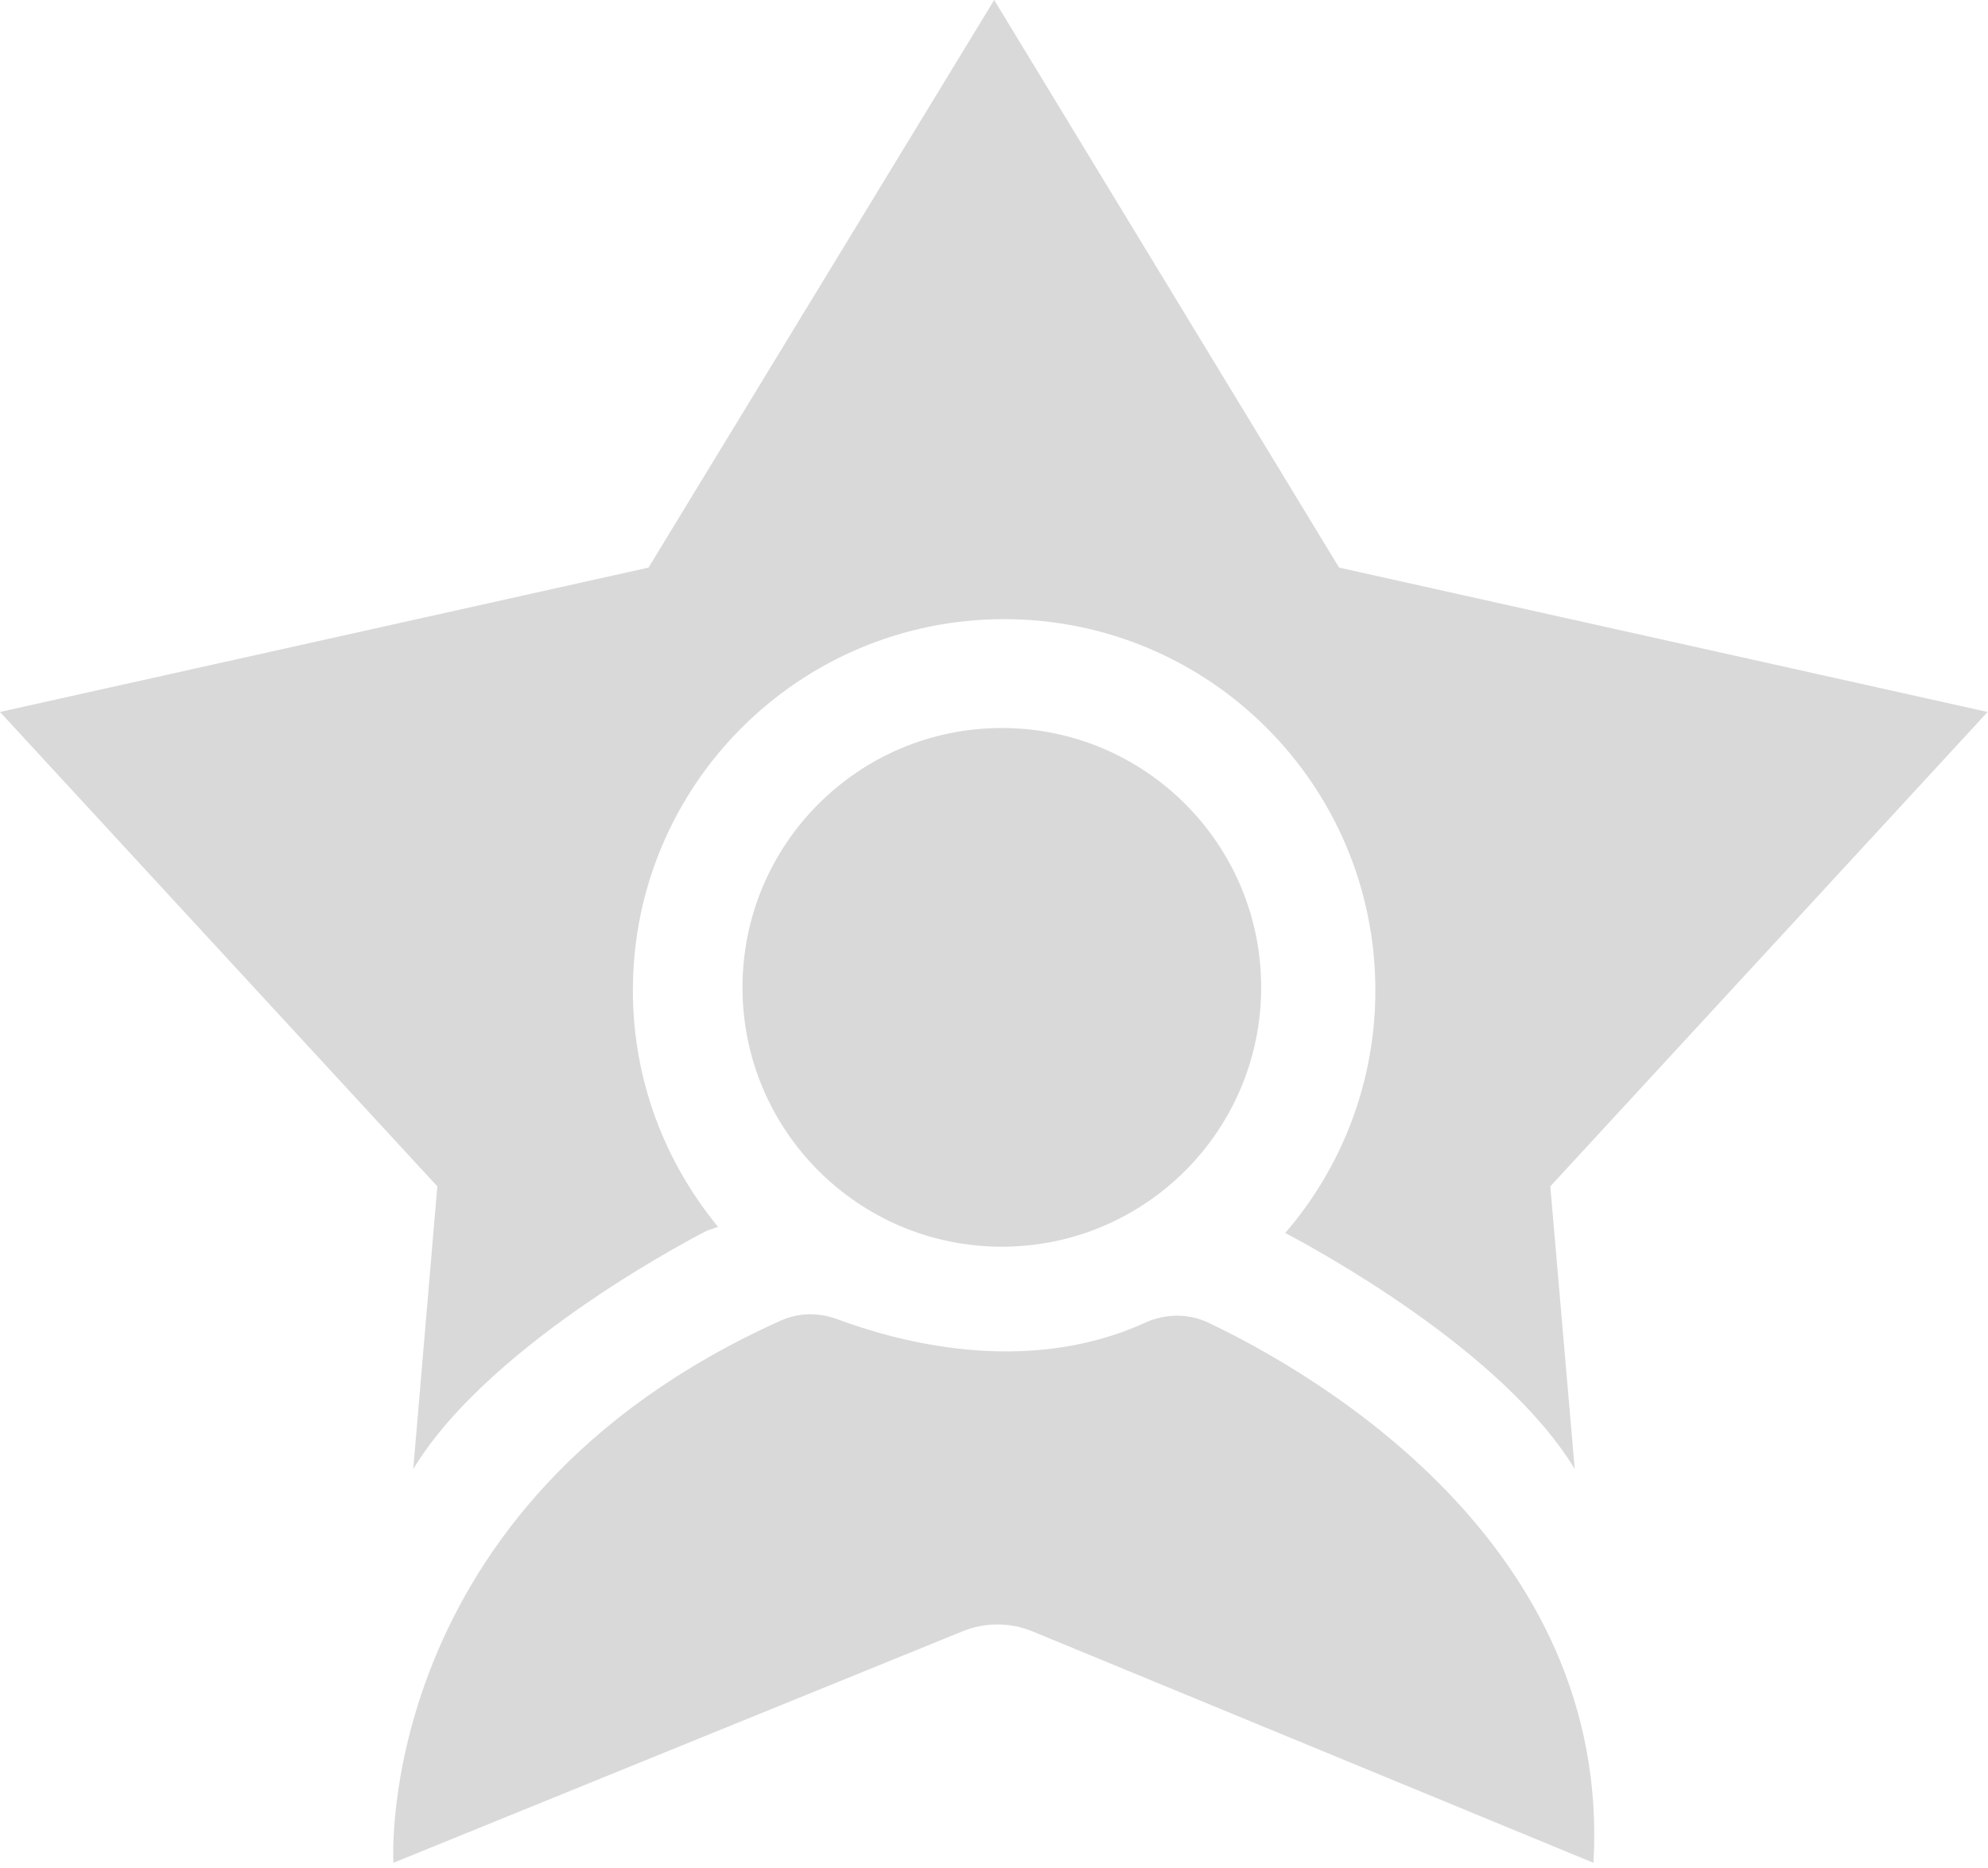 <?xml version="1.0" encoding="utf-8"?>
<!-- Generator: Adobe Illustrator 28.0.0, SVG Export Plug-In . SVG Version: 6.00 Build 0)  -->
<svg version="1.1" id="Layer_1" xmlns="http://www.w3.org/2000/svg" xmlns:xlink="http://www.w3.org/1999/xlink" x="0px" y="0px"
	 viewBox="0 0 52.05 48.9" style="enable-background:new 0 0 52.05 48.9;" xml:space="preserve">
<style type="text/css">
	.st0{opacity:0.15;}
</style>
<g class="st0">
	<circle cx="26.23" cy="25.85" r="6.79"/>
	<path d="M31.64,34.63c-0.53-0.25-1.13-0.24-1.66,0c-3.18,1.45-6.6,0.45-8.05-0.09c-0.49-0.18-1.02-0.18-1.5,0.04
		C9.74,39.39,10.3,48.77,10.3,48.77l14.9-6.06c0.59-0.24,1.24-0.24,1.83,0l14.69,6.06C42.2,40.38,34.35,35.92,31.64,34.63z"/>
	<path d="M10.82,38.46c2.06-3.4,7.69-6.24,7.69-6.24l0.29-0.1c-1.39-1.69-2.23-3.84-2.23-6.19c0-5.37,4.35-9.72,9.72-9.72
		s9.72,4.35,9.72,9.72c0,2.42-0.89,4.65-2.36,6.35c0.77,0.41,5.68,3.05,7.58,6.18l-0.64-7.4l11.45-12.42l-16.98-3.78L26.03,0
		l-9.05,14.86L0,18.64l11.45,12.42L10.82,38.46z"/>
</g>
</svg>
